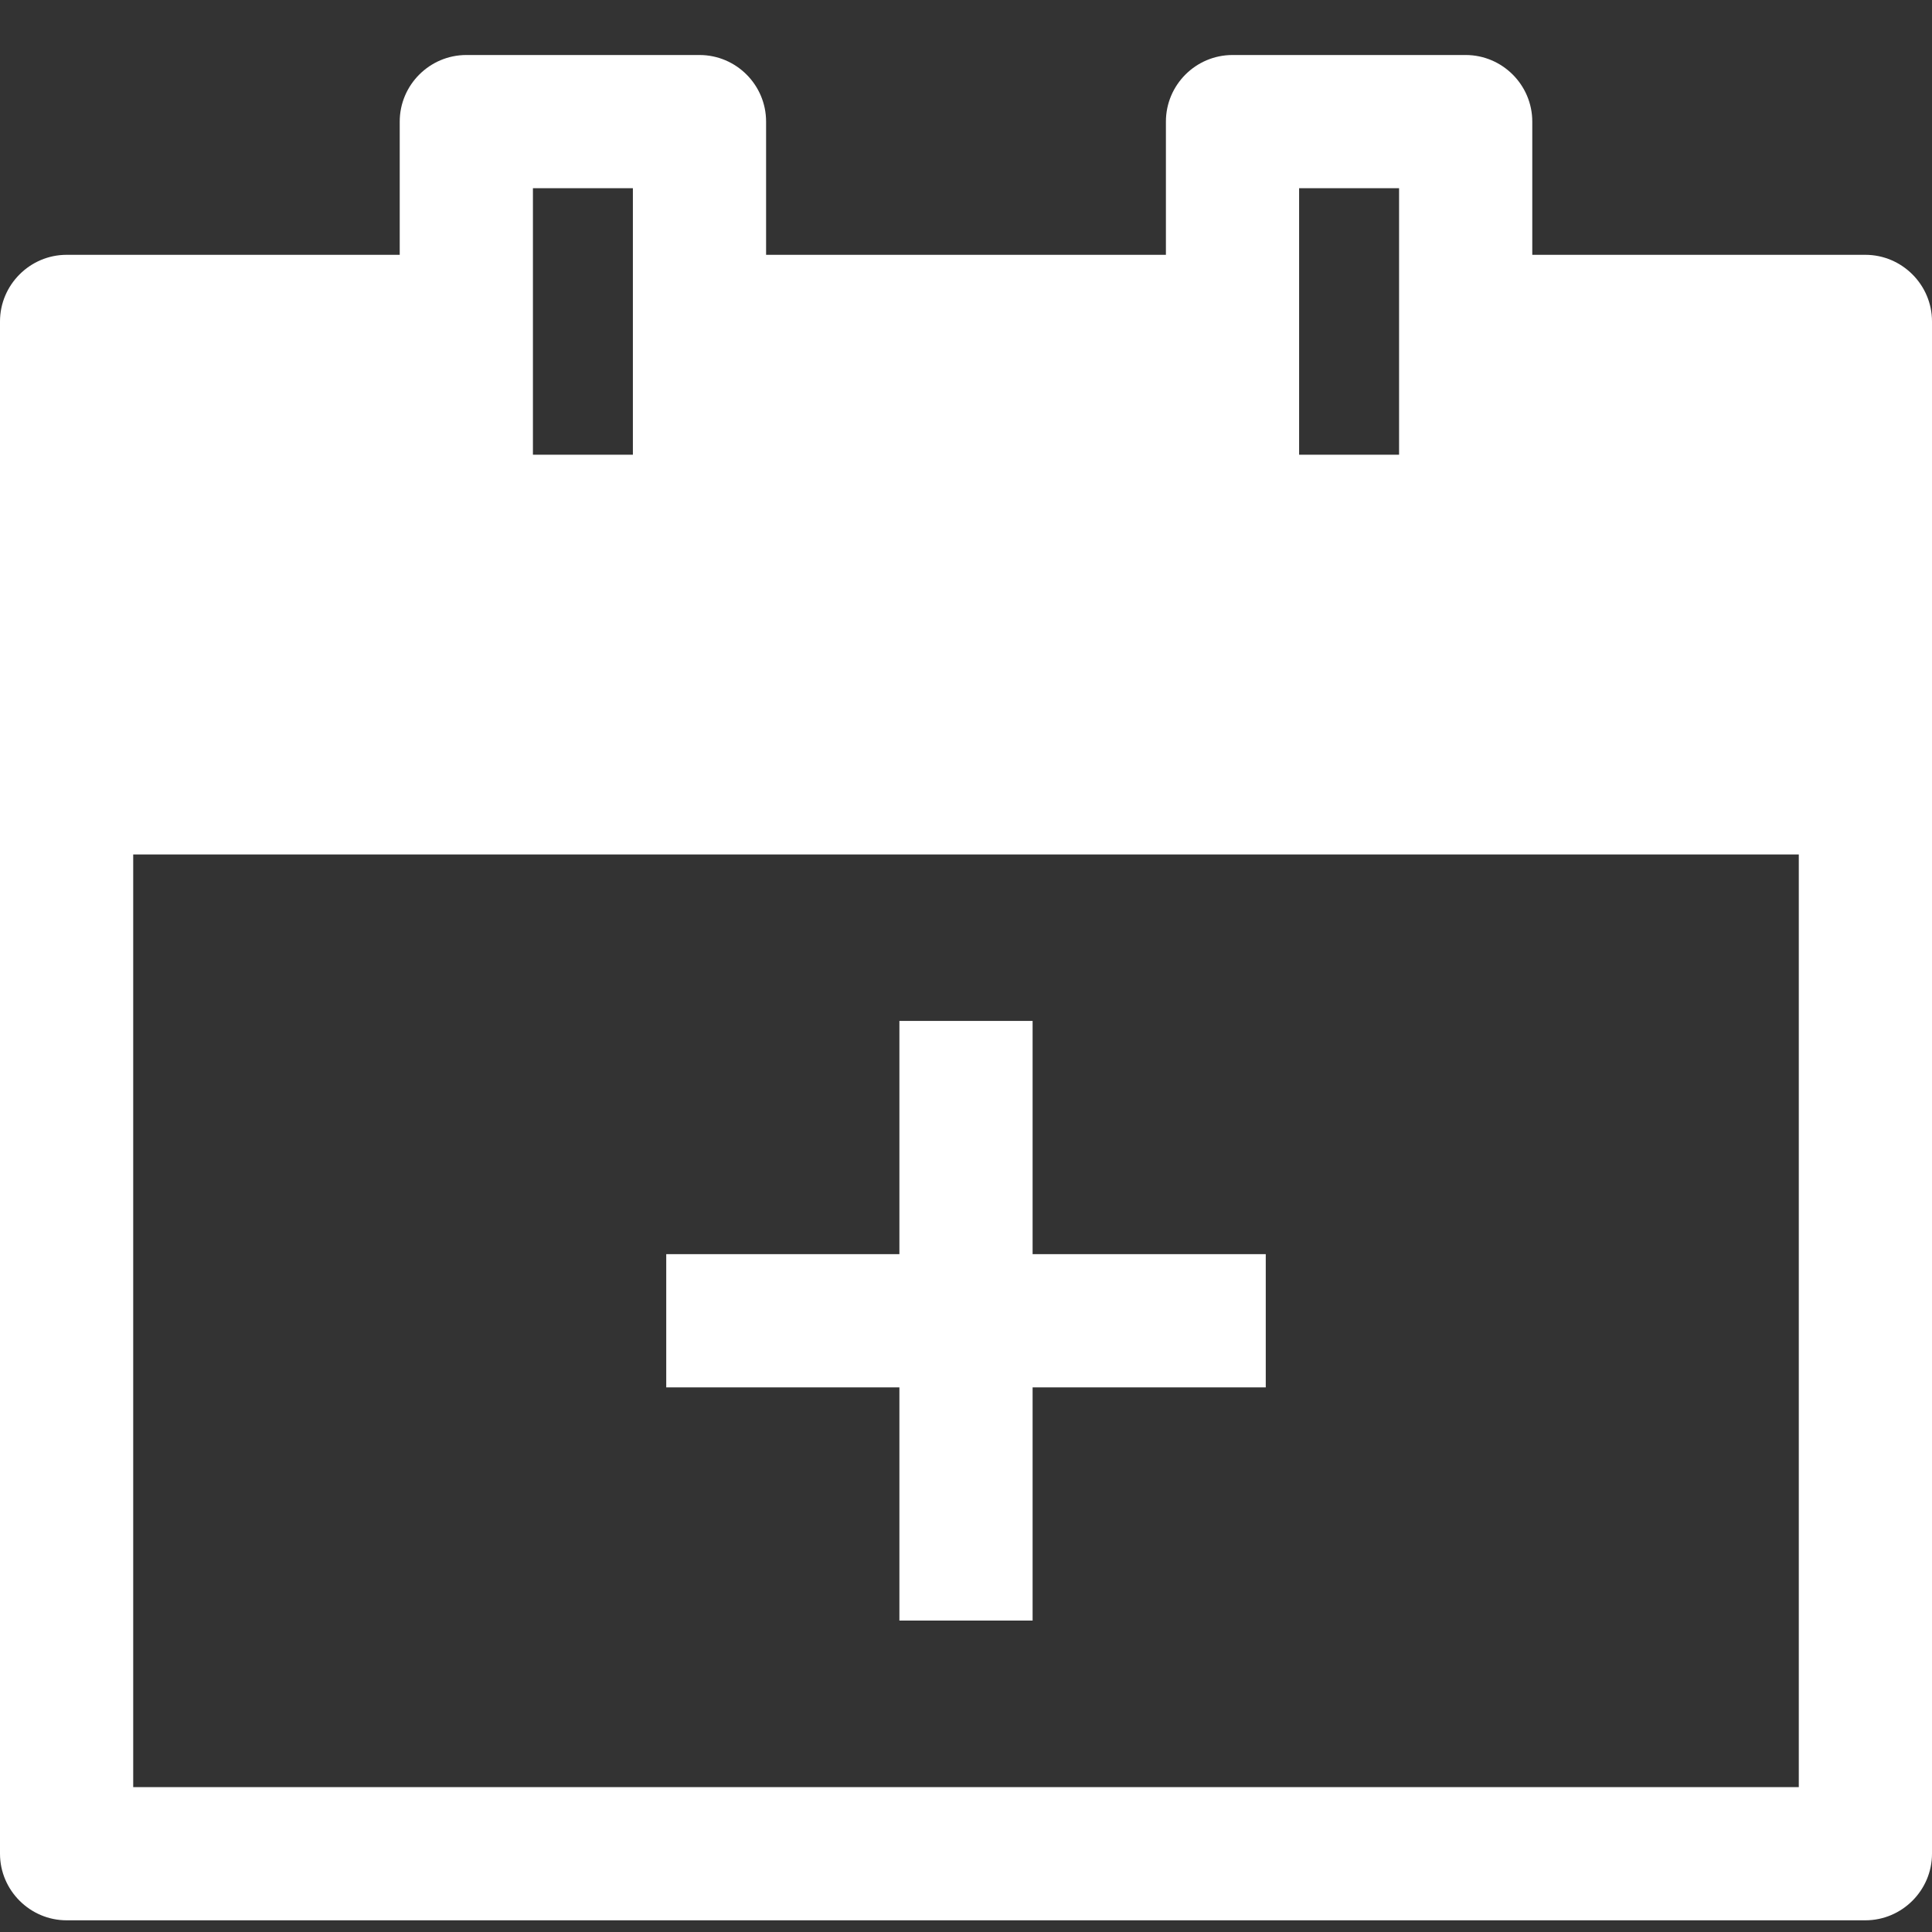 <svg width="19" height="19" viewBox="0 0 19 19" fill="none" xmlns="http://www.w3.org/2000/svg">
<rect x="0" y="0" width="19" height="19" fill="#333333" stroke="none"/>
<path d="M18.345 2.506H15.069V1.196C15.069 0.835 14.774 0.541 14.414 0.541H12.121C11.76 0.541 11.466 0.835 11.466 1.196V2.506H7.534V1.196C7.534 0.835 7.24 0.541 6.879 0.541H4.586C4.226 0.541 3.931 0.835 3.931 1.196V2.506H0.655C0.295 2.506 0 2.801 0 3.161V18.23C0 18.59 0.295 18.885 0.655 18.885H18.345C18.705 18.885 19 18.59 19 18.23V3.161C19 2.801 18.705 2.506 18.345 2.506ZM17.69 17.575H1.31V8.403H17.69V17.575ZM12.776 1.851H13.759V4.472H12.776V1.851ZM5.241 1.851H6.224V4.472H5.241V1.851ZM6.552 12.334H8.845V10.04H10.155V12.334H12.448V13.644H10.155V15.937H8.845V13.644H6.552V12.334Z" fill="white"/>
</svg>
